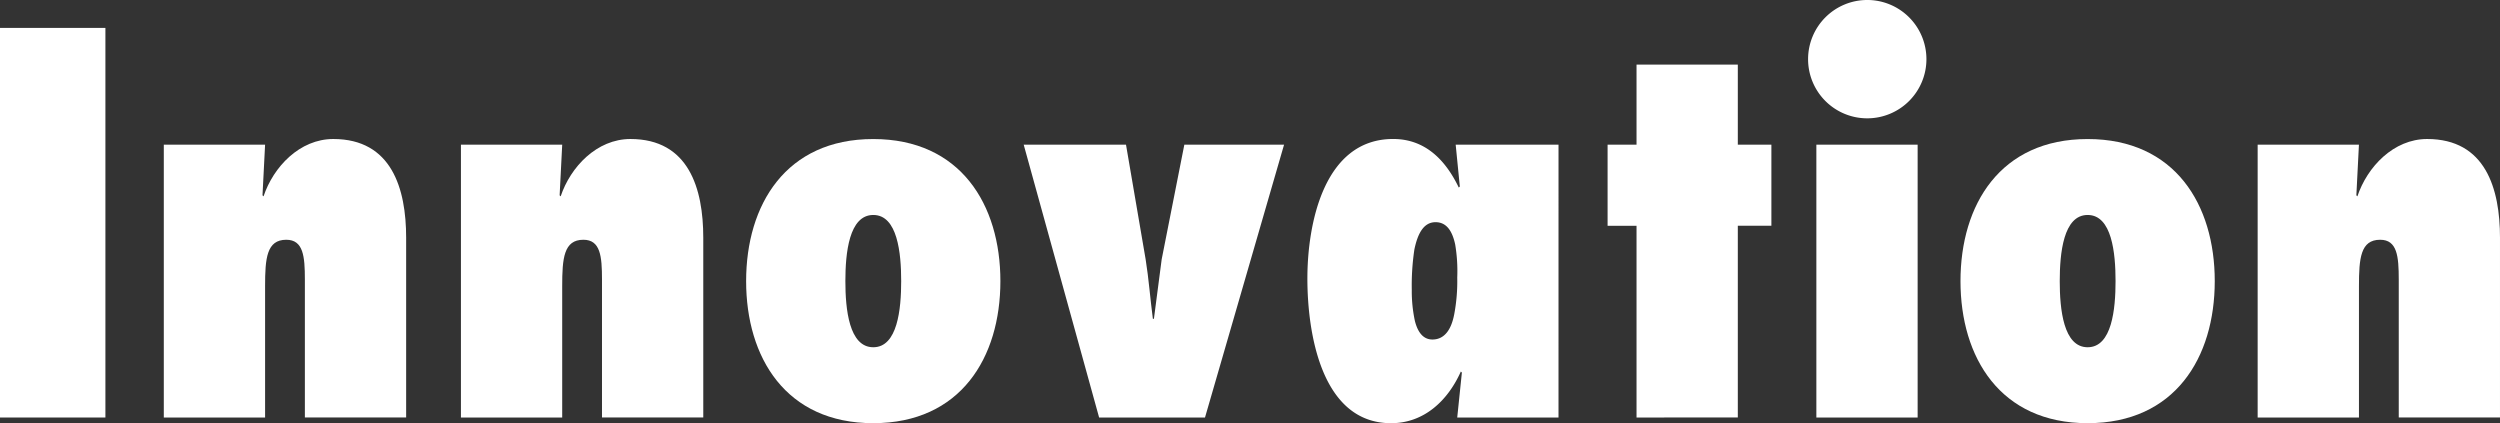 <svg xmlns="http://www.w3.org/2000/svg" xmlns:xlink="http://www.w3.org/1999/xlink" width="285.077" height="48.257" viewBox="0 0 285.077 48.257">
  <rect x="0" y="0" width="285.077" height="48.257" fill="#333333" stroke="none"/>
  <defs>
    <clipPath id="clip-path">
      <rect id="長方形_305" data-name="長方形 305" width="285.077" height="48.257" fill="none"/>
    </clipPath>
  </defs>
  <g id="theme" transform="translate(0 0)">
    <rect id="長方形_304" data-name="長方形 304" width="12.02" height="44.427" transform="translate(0 3.182)" fill="#fff"/>
    <g id="グループ_2783" data-name="グループ 2783" transform="translate(0 0)">
      <g id="グループ_2782" data-name="グループ 2782" clip-path="url(#clip-path)">
        <path id="パス_121" data-name="パス 121" d="M39.334,30.25l.118.118c1.119-3.359,4.124-6.54,7.954-6.54,6.659,0,8.308,5.657,8.308,11.255v20.5H44.166V39.854c0-2.652-.177-4.537-2.122-4.537-2.238,0-2.415,2.122-2.415,5.3V55.586H28.08V24.475H39.629Z" transform="translate(-9.401 -7.977)" fill="#fff"/>
        <path id="パス_122" data-name="パス 122" d="M90.269,30.25l.118.118c1.12-3.359,4.125-6.54,7.955-6.54,6.658,0,8.307,5.657,8.307,11.255v20.5H95.1V39.854c0-2.652-.177-4.537-2.121-4.537-2.24,0-2.417,2.122-2.417,5.3V55.586H79.015V24.475H90.563Z" transform="translate(-26.454 -7.977)" fill="#fff"/>
        <path id="パス_123" data-name="パス 123" d="M156.9,40.032c0,8.72-4.537,16.2-14.5,16.2s-14.494-7.483-14.494-16.2,4.537-16.2,14.494-16.2,14.5,7.484,14.5,16.2m-17.677,0c0,3.182.413,7.542,3.182,7.542s3.182-4.36,3.182-7.542-.412-7.542-3.182-7.542-3.182,4.36-3.182,7.542" transform="translate(-42.824 -7.977)" fill="#fff"/>
        <path id="パス_124" data-name="パス 124" d="M184.082,55.912l-8.6-31.111h11.666l2.24,13.081c.353,2.18.531,4.6.825,6.776h.118c.295-2.18.589-4.6.884-6.776L193.8,24.8h11.372l-9.016,31.111Z" transform="translate(-58.749 -8.303)" fill="#fff"/>
        <path id="パス_125" data-name="パス 125" d="M252.749,55.586H241.2l.53-5.126-.118-.118c-1.473,3.3-4.184,5.892-7.954,5.892-8.014,0-9.545-10.429-9.545-16.5,0-6.128,1.827-15.909,9.781-15.909,3.712,0,6.01,2.475,7.484,5.539l.118-.118-.472-4.773h11.726Zm-11.9-11.726a20.306,20.306,0,0,0,.353-4.242,18.279,18.279,0,0,0-.236-3.771c-.294-1.355-.883-2.534-2.238-2.534-1.414,0-2.062,1.414-2.416,3.123a27.7,27.7,0,0,0-.295,4.6,16.21,16.21,0,0,0,.354,3.535c.295,1.179.883,2.121,2,2.121,1.473,0,2.181-1.3,2.475-2.828" transform="translate(-75.031 -7.977)" fill="#fff"/>
        <path id="パス_126" data-name="パス 126" d="M278.876,51.316V29.456h-3.3V20.2h3.3V11.072h11.549V20.2h3.829v9.251h-3.829v21.86Z" transform="translate(-92.261 -3.707)" fill="#fff"/>
        <path id="パス_127" data-name="パス 127" d="M309.945,6.717a6.747,6.747,0,1,1,6.777,6.776,6.741,6.741,0,0,1-6.777-6.776m.943,9.781h11.549V47.61H310.888Z" transform="translate(-103.767 0)" fill="#fff"/>
        <path id="パス_128" data-name="パス 128" d="M365.066,40.032c0,8.72-4.537,16.2-14.494,16.2s-14.5-7.483-14.5-16.2,4.537-16.2,14.5-16.2,14.494,7.484,14.494,16.2m-17.676,0c0,3.182.412,7.542,3.182,7.542s3.182-4.36,3.182-7.542-.413-7.542-3.182-7.542-3.182,4.36-3.182,7.542" transform="translate(-112.516 -7.977)" fill="#fff"/>
        <path id="パス_129" data-name="パス 129" d="M398.265,30.25l.117.118c1.12-3.359,4.125-6.54,7.955-6.54,6.657,0,8.307,5.657,8.307,11.255v20.5H403.1V39.854c0-2.652-.177-4.537-2.121-4.537-2.24,0-2.417,2.122-2.417,5.3V55.586H387.01V24.475h11.549Z" transform="translate(-129.568 -7.977)" fill="#fff"/>
      </g>
    </g>
  </g>
</svg>
